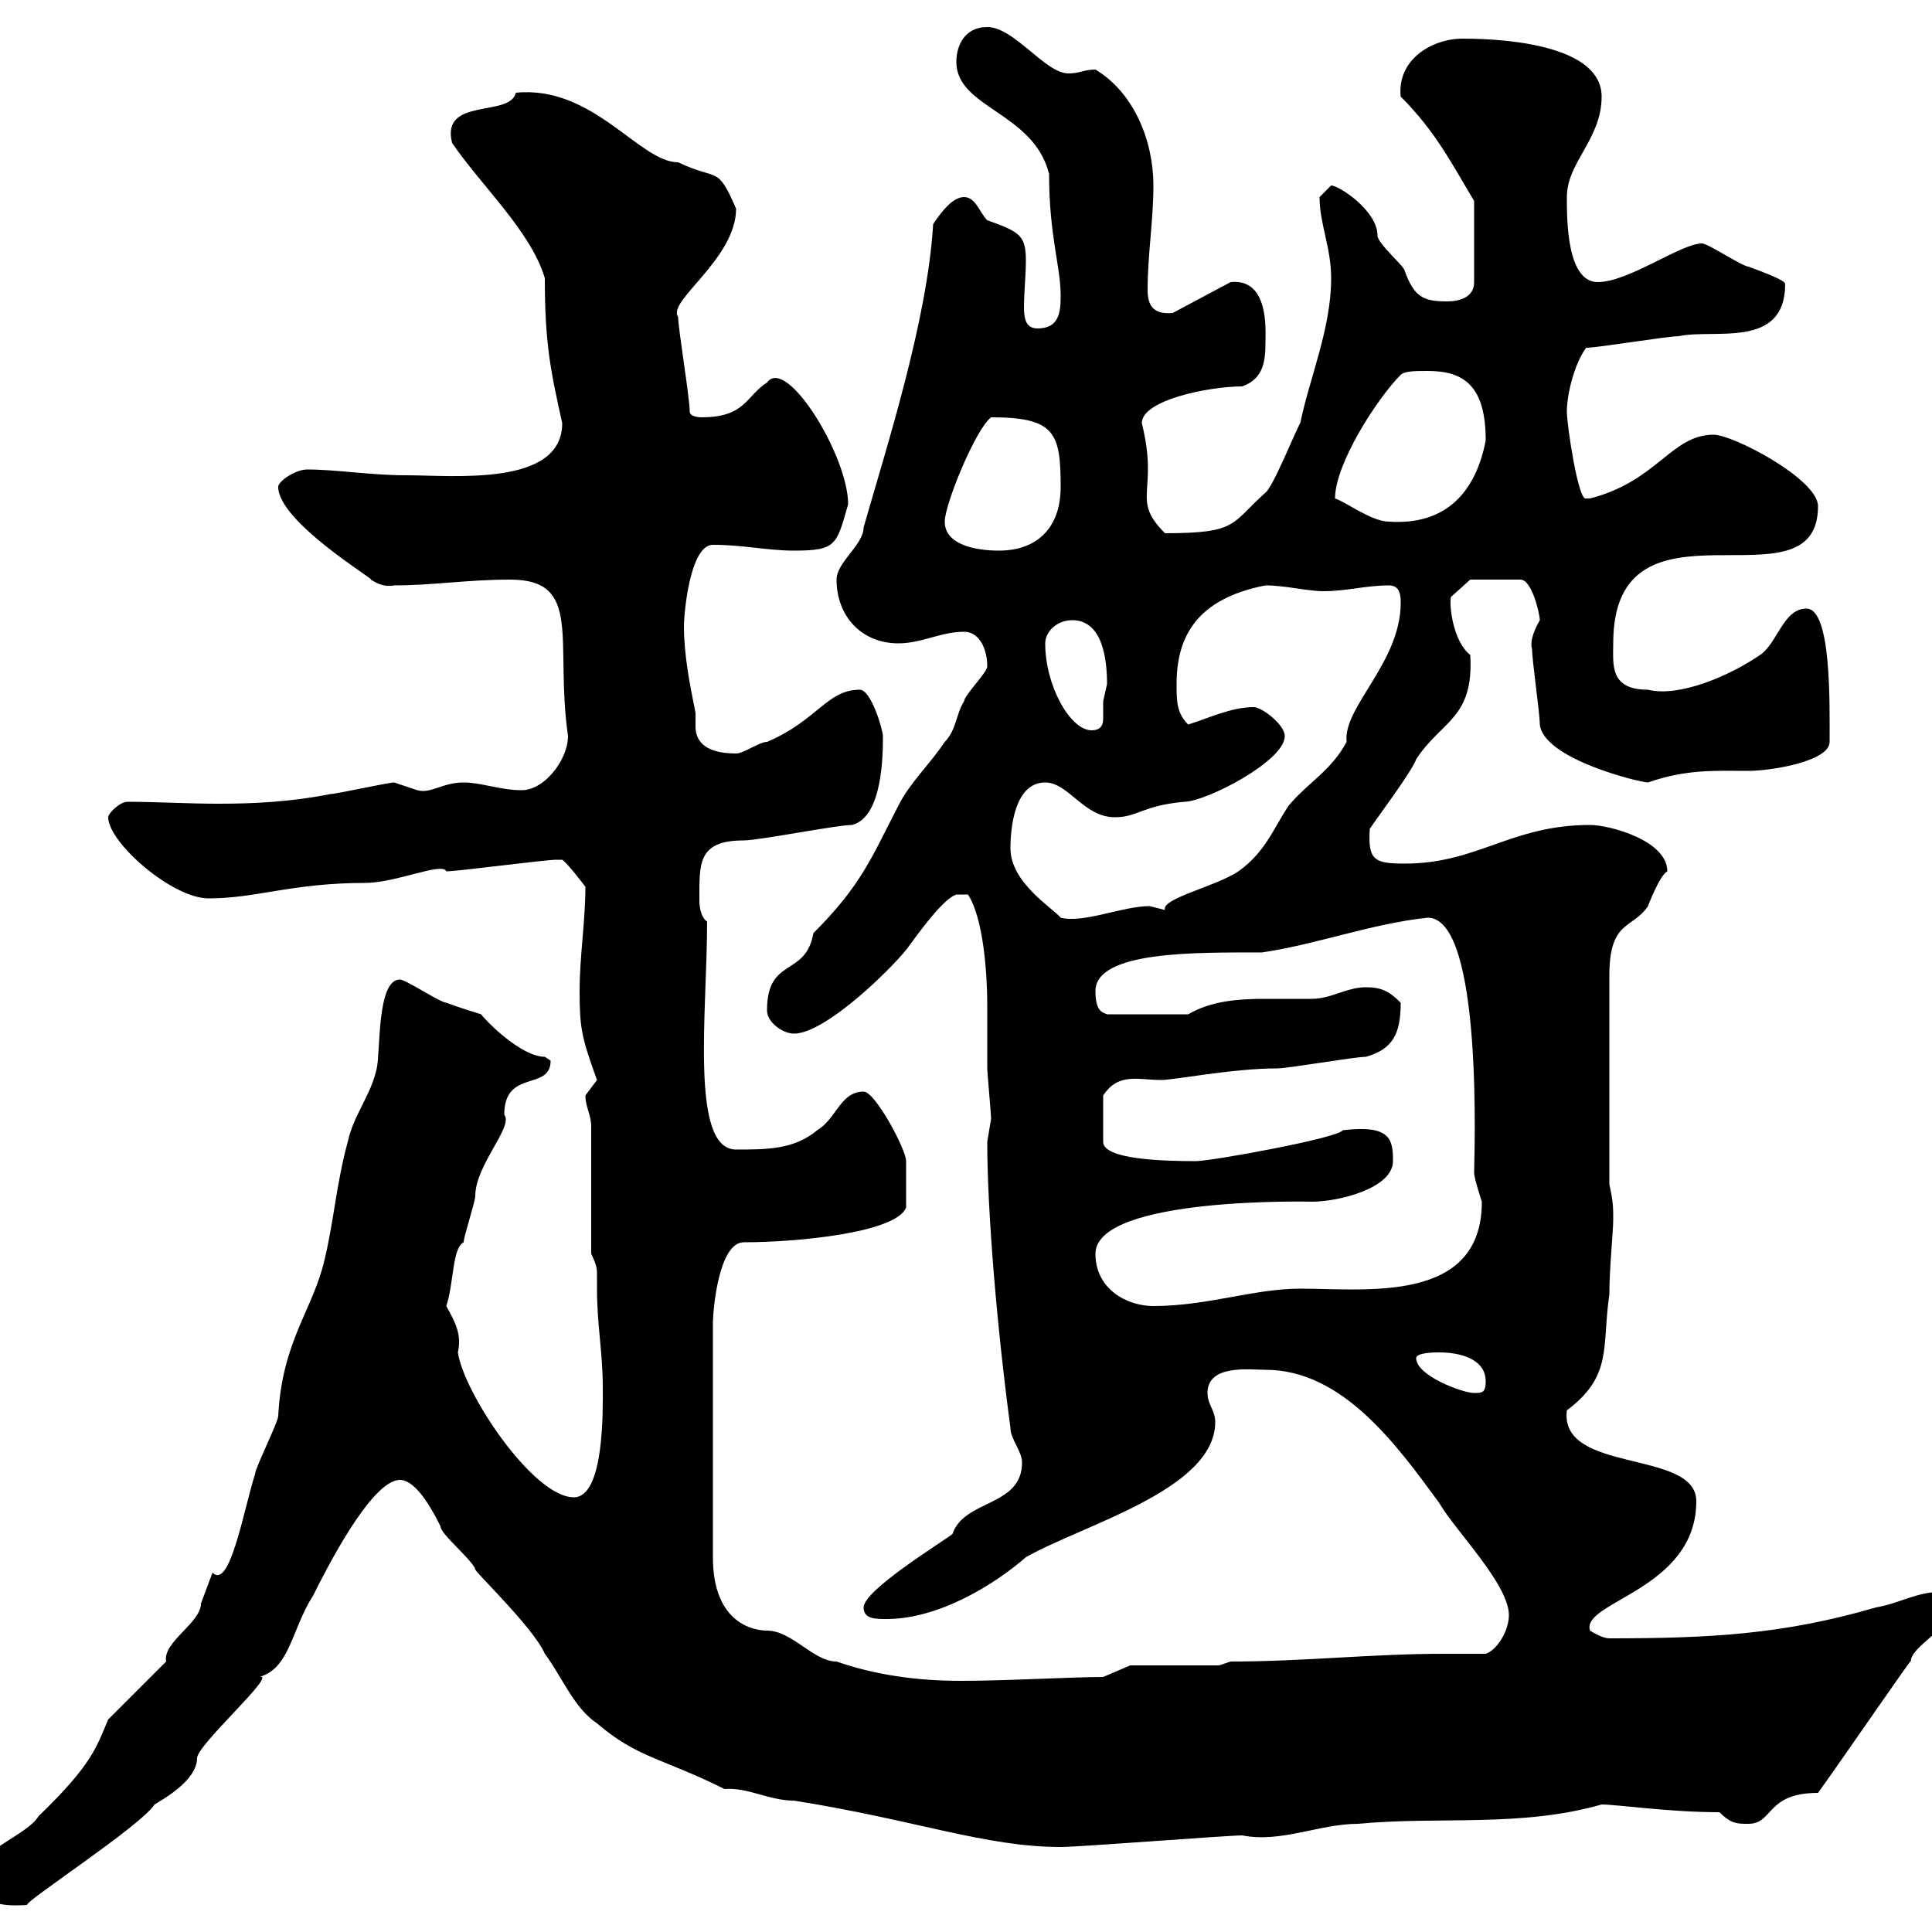 <svg xmlns="http://www.w3.org/2000/svg" xmlns:xlink="http://www.w3.org/1999/xlink" width="300" height="300"><path d="M-3.60 291C-3.60 295.50-0.30 296.10 4.20 295.80C3.90 295.20 21.90 283.50 24 280.20C24.90 279.60 30.60 276.60 30.60 273C30.60 270.90 43.50 259.50 40.20 260.40C45 259.20 45.30 252.90 48.60 247.80C50.40 244.20 57.60 229.80 62.10 229.80C64.80 229.80 67.50 235.20 68.40 237C68.40 238.20 72.90 241.80 73.80 243.60C72.90 243.30 82.80 252.60 84.60 256.80C87.30 260.40 89.10 265.20 92.70 267.60C99 273 102.90 273 112.50 277.80C116.10 277.50 119.40 279.60 123.30 279.60C142.20 282.60 153 286.80 164.70 286.80C167.70 286.80 190.50 285 192.90 285C198.90 286.20 204.90 283.20 210.90 283.20C223.50 282 236.10 283.80 248.70 280.20C251.10 280.20 259.20 281.40 267 281.40C268.80 283.20 269.70 283.20 271.50 283.20C275.40 283.20 274.20 278.40 282.30 278.40C286.20 273 297.90 255.90 296.70 258C296.70 255.60 303 252.90 303 249.60C303 247.80 303 247.20 301.20 247.20C297.60 247.20 294.90 249 291.30 249.60C276.90 253.80 265.50 254.40 249.90 254.40C248.70 254.40 246.90 253.20 246.90 253.20C245.40 248.70 263.40 246.90 263.40 233.10C263.40 225 242.10 228.90 243.30 219C250.50 213.60 248.70 209.10 249.90 201C249.90 196.80 250.50 191.40 250.50 189.30C250.50 187.50 250.50 186.60 249.90 183.90L249.90 151.50C249.90 142.80 253.50 144.30 255.90 140.70C255.90 140.70 257.70 135.90 258.90 135.30C258.90 130.50 249.90 128.10 246.90 128.10C234.60 128.10 229.50 134.10 218.10 134.10C213.30 134.10 212.40 133.50 212.70 128.70C213.90 126.90 219.30 119.70 219.90 117.90C223.80 111.90 228.90 111.60 228.30 101.70C225.60 99.60 225 93.90 225.30 92.70L228.30 90L236.10 90C237.90 90 239.10 95.40 239.10 96.30C237.90 98.40 237.60 99.90 237.90 100.80C237.90 102.60 239.10 110.70 239.10 112.50C239.70 117.90 254.70 121.50 255.90 121.50C261.90 119.40 266.40 119.70 271.50 119.70C275.10 119.70 284.10 118.20 284.10 115.20C284.10 109.20 284.40 94.50 280.50 94.50C276.90 94.50 276 99.90 273.30 101.70C268.50 105 260.70 108.30 255.90 107.10C249.90 107.10 250.50 103.20 250.50 99.90C250.50 75 282.30 95.40 282.30 78.60C282.30 74.40 269.10 67.50 266.10 67.50C259.50 67.50 257.40 74.70 246.90 77.40C246.90 77.40 246.90 77.40 246.30 77.40C245.10 78 243.30 66 243.30 63.90C243.30 61.20 244.50 56.40 246.30 54C248.10 54 258.90 52.20 260.70 52.20C266.10 51 277.20 54.30 277.20 44.10C277.20 43.50 273.90 42.30 271.50 41.40C270.60 41.40 265.20 37.80 264.30 37.80C261 37.80 252.90 43.80 248.10 43.80C243.30 43.80 243.30 34.20 243.30 30.60C243.30 25.20 248.70 21.60 248.70 15C248.70 7.50 235.50 6 227.10 6C222.30 6 216.90 9.30 217.50 15C222.90 20.40 225.30 25.20 228.90 31.20L228.90 43.80C228.90 46.80 225.30 46.80 224.70 46.80C221.10 46.80 219.60 46.20 218.10 42C218.10 41.40 213.90 37.80 213.90 36.60C213.90 32.70 207.90 28.80 206.70 28.80C206.70 28.80 204.90 30.60 204.90 30.60C204.90 34.80 206.70 38.40 206.70 43.20C206.70 51 203.40 58.50 201.90 65.70C201.30 66.60 197.70 75.60 196.50 76.50C191.10 81.30 192.30 82.80 180.90 82.80C175.50 77.40 180 76.50 177.30 65.70C177.30 62.10 187.80 60 192.90 60C196.20 58.80 196.50 56.10 196.50 53.10C196.50 51.30 197.10 43.20 191.10 43.80L182.10 48.60C178.80 48.90 178.20 47.10 178.20 45C178.20 39.60 179.10 34.20 179.10 28.80C179.10 21.90 176.10 14.40 170.10 10.80C168.30 10.80 167.70 11.40 165.90 11.40C162.30 11.40 157.50 4.20 153.30 4.20C149.70 4.20 148.50 7.20 148.50 9.60C148.50 16.80 160.50 17.40 162.90 27C162.90 36.60 164.70 41.40 164.70 45.90C164.70 48.60 164.40 51 161.10 51C159.30 51 159 49.50 159 47.70C159 45.60 159.30 42.60 159.30 40.50C159.30 36.60 158.40 36 153.30 34.20C152.10 33 151.50 30.60 149.70 30.60C147.90 30.60 146.10 33 144.90 34.80C144 49.80 137.70 69.30 134.10 81.90C134.10 84.60 129.90 87.30 129.90 90C129.90 95.70 133.80 99.90 139.50 99.90C143.10 99.90 146.10 98.10 149.70 98.10C152.10 98.10 153.30 100.80 153.30 103.50C153.30 104.40 149.70 108 149.70 108.90C148.50 110.70 148.50 113.40 146.70 115.20C144.30 118.80 141.30 121.50 139.50 125.10C135.30 133.20 133.80 137.40 126.30 144.90C125.10 151.80 119.10 148.50 119.10 156.90C119.10 158.70 121.50 160.50 123.30 160.50C128.40 160.50 139.50 149.40 141.30 146.70C143.70 143.40 146.70 139.50 148.50 138.90L150.30 138.90C152.70 142.50 153.30 151.20 153.30 156C153.30 159 153.30 162.30 153.30 165.90C153.30 166.50 153.90 173.10 153.90 173.70C153.90 173.70 153.30 177.30 153.30 177.30C153.30 188.10 154.80 206.10 156.90 221.70C156.90 223.50 158.70 225.30 158.70 227.10C158.70 234 149.70 232.80 147.90 238.20C146.40 239.40 134.10 246.90 134.10 249.60C134.10 251.40 135.90 251.40 137.70 251.40C145.80 251.40 154.50 246 159.30 241.80C168.30 236.70 188.70 231.30 188.70 220.80C188.70 219 187.50 218.10 187.50 216.30C187.50 211.80 194.10 212.70 196.50 212.70C208.50 212.70 216.90 224.40 223.50 233.40C225.90 237.60 234.30 246 234.30 250.80C234.30 253.20 232.50 256.20 230.70 256.80C228.60 256.80 226.50 256.80 224.10 256.80C213 256.80 202.50 258 191.10 258L189.30 258.60L175.50 258.60L171.30 260.40C166.50 260.40 156.30 261 149.10 261C142.50 261 135.90 260.10 129.90 258C126.30 258 123 253.20 119.10 253.20C117.30 253.20 110.70 252.30 110.70 241.80L110.70 205.50C110.70 203.40 111.60 192.90 115.50 192.90C123.90 192.90 139.20 191.40 140.70 187.50C140.70 185.70 140.70 182.10 140.70 180.30C140.70 178.50 135.90 169.50 134.10 169.50C130.50 169.50 129.90 173.70 126.90 175.50C123.30 178.50 119.10 178.50 114.30 178.50C107.10 178.50 109.80 157.20 109.80 143.10C108.90 142.50 108.60 141 108.60 139.80C108.60 134.10 108.30 130.50 115.50 130.50C117.90 130.50 129.90 128.10 132.30 128.10C137.10 126.90 137.10 117 137.10 114.30C137.10 113.40 135.30 107.10 133.50 107.10C128.40 107.10 126.90 111.90 119.10 115.20C117.90 115.20 115.50 117 114.30 117C108.90 117 108 114.60 108 112.80C108 112.50 108 111.90 108 110.70C107.10 106.20 106.20 101.70 106.20 97.20C106.20 95.40 107.10 84.60 110.70 84.60C115.50 84.60 119.10 85.50 123.30 85.50C129.90 85.50 129.90 84.60 131.70 78.30C131.70 70.80 122.10 55.20 119.10 59.40C115.80 61.50 115.80 64.80 108.90 64.80C108.90 64.80 107.10 64.80 107.10 63.90C107.10 61.80 105.30 51 105.30 49.20C103.50 46.80 114.30 40.20 114.30 32.40C111.30 25.50 111.60 28.20 105.30 25.20C99.30 25.20 92.10 13.20 80.10 14.40C79.20 18.30 68.40 15 70.20 22.20C74.70 28.80 82.50 36 84.60 43.20C84.60 53.40 85.50 57.60 87.30 65.70C87.30 75.60 70.50 73.80 63 73.80C57.60 73.80 52.20 72.90 47.70 72.90C45.90 72.90 43.20 74.70 43.20 75.60C43.20 81 58.20 90 57.60 90C58.50 90.60 59.70 91.20 61.20 90.90C67.20 90.90 72.60 90 79.20 90C90.60 90 86.10 99.60 88.20 114.30C88.20 117.90 84.60 122.70 81 122.70C77.70 122.70 74.70 121.50 72 121.50C68.70 121.50 66.90 123.30 64.80 122.70C64.80 122.70 61.20 121.50 61.20 121.50C60.30 121.50 52.20 123.30 51.30 123.30C45.30 124.50 39.60 124.80 33.90 124.80C29.10 124.80 24.30 124.50 19.80 124.50C18.60 124.50 16.80 126.30 16.80 126.90C16.80 130.80 26.70 139.50 32.40 139.50C39.90 139.50 45.30 137.10 56.70 137.10C61.50 137.10 68.70 133.80 69.30 135.30C71.10 135.30 84.60 133.50 86.40 133.50C86.40 133.50 86.40 133.50 87.30 133.50C88.20 134.10 90.90 137.70 90.90 137.70C90.90 143.10 90 148.50 90 153.90C90 159.60 90.30 161.10 92.70 167.70C92.70 167.70 90.90 170.10 90.90 170.10C90.90 171.90 91.80 173.10 91.80 174.90L91.80 194.70C92.70 196.50 92.70 197.10 92.70 198C92.70 198.30 92.70 198.90 92.70 200.10C92.70 205.80 93.60 210 93.60 215.40C93.60 218.70 93.90 232.50 89.10 232.50C82.80 232.50 72 216.30 71.10 210C71.70 207.30 70.80 205.50 69.30 202.80C70.50 199.20 70.20 193.80 72 192.90C72 192 73.80 186.60 73.80 185.70C73.80 180.90 79.80 174.90 78.30 173.10C78.30 165.90 85.50 169.50 85.50 164.70C85.50 164.70 84.60 164.10 84.60 164.10C81 164.10 75.60 158.70 74.70 157.50C73.80 157.20 71.70 156.60 69.30 155.70C68.40 155.70 63 152.10 62.10 152.10C58.50 152.10 59.10 163.20 58.50 165.90C57.60 170.10 54.90 173.10 54 177.30C52.20 183.90 51.90 189.30 50.40 195.60C48.60 203.40 43.80 208.20 43.20 219.90C43.20 220.80 39.60 228 39.60 228.90C37.80 234.60 35.70 246.90 33 244.20C33 244.20 31.20 249 31.20 249C31.20 252 25.20 255 25.80 258C25.20 258.60 18 265.80 16.80 267C15 271.20 14.40 273.90 6 282C4.20 285-3.60 287.40-3.60 291ZM219.90 210.90C219.90 210 222.90 210 223.50 210C226.50 210 230.70 210.90 230.70 214.50C230.70 216.30 230.10 216.30 228.90 216.30C227.10 216.30 219.90 213.60 219.90 210.90ZM170.10 194.70C170.10 185.70 204.30 186.60 203.70 186.60C207.90 186.60 216.30 184.50 216.30 180.30C216.30 177 216 174.60 208.50 175.50C207.90 176.70 188.10 180.30 185.70 180.30C180.30 180.30 171.30 180 171.30 177.30L171.30 170.10C173.70 166.50 176.70 167.70 180.30 167.70C182.40 167.70 191.40 165.90 198.30 165.90C200.10 165.90 210.30 164.10 212.10 164.10C216.30 162.90 217.50 160.50 217.50 155.70C215.70 153.90 214.50 153.30 212.10 153.30C209.10 153.30 206.70 155.10 203.70 155.10C201.30 155.10 198.90 155.10 196.50 155.10C192.30 155.10 188.10 155.40 184.50 157.50L171.90 157.50C171.30 157.20 170.10 157.20 170.10 153.90C170.10 147.60 186 147.90 195.90 147.90C204.30 146.70 213 143.40 221.70 142.50C230.40 142.50 228.90 180 228.90 182.10C228.90 183 230.10 186.60 230.10 186.60C230.10 202.50 212.10 200.10 201.90 200.10C194.70 200.10 187.50 202.80 179.10 202.80C174.90 202.80 170.10 200.10 170.10 194.70ZM156.90 131.70C156.90 128.70 157.50 121.50 162.30 121.50C165.90 121.50 168.30 126.90 173.10 126.90C176.70 126.90 177.30 125.10 183.90 124.50C187.20 124.50 199.50 118.20 199.50 114.30C199.50 112.50 195.90 109.80 194.70 109.80C191.10 109.80 187.50 111.60 184.50 112.50C182.70 110.70 182.70 108.90 182.70 106.20C182.70 99 185.70 93 196.50 90.90C199.50 90.90 203.10 91.80 205.50 91.80C209.10 91.80 212.10 90.90 215.70 90.90C217.50 90.90 217.50 92.70 217.50 93.60C217.50 102.90 208.50 109.80 209.10 115.20C206.70 119.70 203.10 121.50 200.10 125.10C197.70 128.70 196.50 132.30 192.30 135.30C188.70 137.70 180.30 139.50 180.90 141.30C180.90 141.30 178.50 140.70 178.50 140.70C174.30 140.70 168.30 143.40 164.70 142.50C163.50 141 156.90 137.10 156.90 131.70ZM162.30 99.90C162.30 98.10 164.10 96.30 166.50 96.30C171.30 96.30 171.90 102.60 171.90 106.20C171.90 106.20 171.30 108.90 171.30 108.90C171.30 110.10 171.30 110.70 171.30 111.60C171.30 112.50 171 113.40 169.50 113.40C166.20 113.40 162.30 106.50 162.30 99.90ZM146.70 81C146.70 78.30 151.50 66.60 153.90 64.80C163.80 64.80 164.70 67.20 164.70 75.60C164.70 81.90 161.10 85.50 155.10 85.50C151.50 85.50 146.70 84.60 146.70 81ZM207.30 77.40C207.30 72 213.90 61.80 217.50 58.20C218.10 57.60 219.90 57.60 221.70 57.60C227.40 57.60 230.70 60 230.70 68.40C229.20 76.20 224.70 81.60 215.70 81C213 81 209.10 78 207.30 77.40Z"/></svg>
